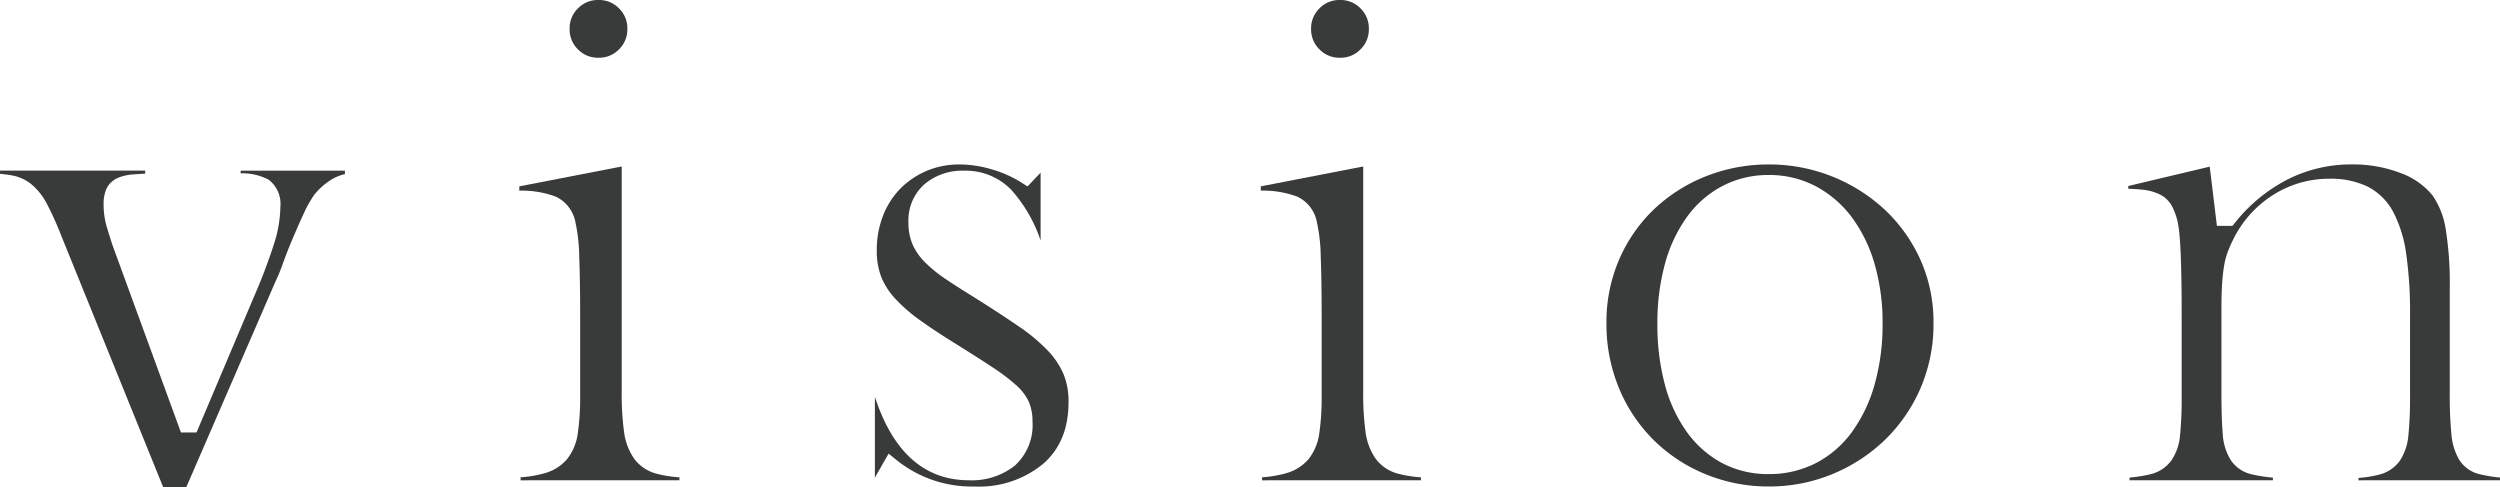 <svg xmlns="http://www.w3.org/2000/svg" width="335.758" height="65.422" viewBox="0 0 335.758 65.422"><g transform="translate(1163.877 -3790.476)"><g transform="translate(-1163.877 3813.393)"><path d="M-1141.964,3868.516l-13.758-33.947a40.7,40.7,0,0,0-1.853-4.089,8.565,8.565,0,0,0-2.026-2.591,5.776,5.776,0,0,0-2.624-1.229c-.493-.091-1.046-.165-1.654-.222v-.428h19.5v.405q-.889.051-1.557.1a6.219,6.219,0,0,0-2.155.491,3.029,3.029,0,0,0-1.5,1.46,4.98,4.98,0,0,0-.369,2.084,10.559,10.559,0,0,0,.43,3.038q.38,1.268.8,2.538l9.155,25.049h2.09l7.917-18.7a72.432,72.432,0,0,0,2.547-6.8,16.971,16.971,0,0,0,.8-4.787,4.086,4.086,0,0,0-1.574-3.656,7.536,7.536,0,0,0-3.76-.858v-.363h14v.471a5.7,5.7,0,0,0-1.8.724,9.147,9.147,0,0,0-2.233,1.94l-.051.066a15.736,15.736,0,0,0-1.5,2.679c-.486,1.058-.967,2.149-1.432,3.243-.482,1.135-.926,2.265-1.318,3.36a23.676,23.676,0,0,1-1.023,2.483l-11.943,27.539Z" transform="translate(1163.877 -3826.011)" fill="#393a3a"/></g><g transform="translate(-1094.126 3790.476)"><path d="M-1055.557,3854.982v-.405a15.688,15.688,0,0,0,3.152-.525,6.156,6.156,0,0,0,3.087-1.909,7.144,7.144,0,0,0,1.453-3.547,33.675,33.675,0,0,0,.307-4.991v-10.667c0-3.226-.042-5.921-.126-8.01a22.676,22.676,0,0,0-.5-4.553,4.776,4.776,0,0,0-2.618-3.478,13.058,13.058,0,0,0-4.928-.814v-.581l13.754-2.667v30.187a37.661,37.661,0,0,0,.306,5.4,8.1,8.1,0,0,0,1.364,3.66,5.471,5.471,0,0,0,3.025,2.017,15.965,15.965,0,0,0,3.055.481v.4Zm10.46-56.752a3.711,3.711,0,0,1-2.754-1.122,3.714,3.714,0,0,1-1.122-2.755,3.713,3.713,0,0,1,1.122-2.755,3.713,3.713,0,0,1,2.754-1.122,3.715,3.715,0,0,1,2.755,1.122,3.715,3.715,0,0,1,1.122,2.755,3.714,3.714,0,0,1-1.123,2.755A3.71,3.71,0,0,1-1045.1,3798.23Z" transform="translate(1055.724 -3790.476)" fill="#393a3a"/></g><g transform="translate(-1046.376 3812.56)"><path d="M-968.307,3867.973a16.093,16.093,0,0,1-10.359-3.465l-1.178-.948-1.84,3.22v-10.845c2.425,7.434,6.667,11.2,12.627,11.2a9.312,9.312,0,0,0,6.115-1.922,7.321,7.321,0,0,0,2.425-5.951,6.684,6.684,0,0,0-.479-2.634,6.815,6.815,0,0,0-1.728-2.273,25.947,25.947,0,0,0-3.075-2.333c-1.249-.832-2.882-1.875-4.992-3.189-1.862-1.149-3.49-2.225-4.845-3.2a21.625,21.625,0,0,1-3.3-2.868,9.636,9.636,0,0,1-1.879-2.9,9.607,9.607,0,0,1-.614-3.6,12.574,12.574,0,0,1,.864-4.726,10.743,10.743,0,0,1,2.341-3.614,11.1,11.1,0,0,1,3.511-2.35,11.212,11.212,0,0,1,4.411-.854,15.447,15.447,0,0,1,4.3.656,15.369,15.369,0,0,1,3.92,1.726l.895.57,1.758-1.846v9.1a19.555,19.555,0,0,0-3.964-6.823,8.533,8.533,0,0,0-6.246-2.545,7.905,7.905,0,0,0-5.393,1.821,6.508,6.508,0,0,0-2.147,5.136,7.362,7.362,0,0,0,.568,2.979,8.093,8.093,0,0,0,1.726,2.433,18.524,18.524,0,0,0,2.733,2.2c1.042.705,2.306,1.514,3.755,2.405,2.353,1.477,4.4,2.813,6.069,3.963a23.648,23.648,0,0,1,3.911,3.274,10.646,10.646,0,0,1,2.086,3.153,9.707,9.707,0,0,1,.654,3.678c0,3.589-1.111,6.312-3.4,8.323A13.526,13.526,0,0,1-968.307,3867.973Z" transform="translate(981.684 -3824.719)" fill="#393a3a"/></g><g transform="translate(-994.542 3790.476)"><path d="M-901.145,3854.982v-.405a15.675,15.675,0,0,0,3.152-.525,6.155,6.155,0,0,0,3.088-1.909,7.148,7.148,0,0,0,1.453-3.547,33.669,33.669,0,0,0,.307-4.992v-10.667c0-3.226-.043-5.922-.126-8.01a22.6,22.6,0,0,0-.5-4.553,4.777,4.777,0,0,0-2.617-3.478,13.063,13.063,0,0,0-4.929-.814v-.581l13.754-2.667v30.187a37.557,37.557,0,0,0,.306,5.4,8.086,8.086,0,0,0,1.364,3.66,5.471,5.471,0,0,0,3.025,2.017,15.958,15.958,0,0,0,3.055.481v.4Zm10.461-56.752a3.709,3.709,0,0,1-2.754-1.122,3.715,3.715,0,0,1-1.123-2.755,3.714,3.714,0,0,1,1.123-2.755,3.711,3.711,0,0,1,2.754-1.122,3.714,3.714,0,0,1,2.755,1.122,3.713,3.713,0,0,1,1.122,2.755,3.714,3.714,0,0,1-1.122,2.755A3.712,3.712,0,0,1-890.684,3798.23Z" transform="translate(901.312 -3790.476)" fill="#393a3a"/></g><g transform="translate(-948.125 3812.56)"><path d="M-807.545,3867.973a22.2,22.2,0,0,1-8.39-1.614,21.46,21.46,0,0,1-6.96-4.521,21.271,21.271,0,0,1-4.714-6.958,22.428,22.428,0,0,1-1.73-8.869,21.133,21.133,0,0,1,1.724-8.564,20.7,20.7,0,0,1,4.707-6.75,21.669,21.669,0,0,1,6.963-4.4,22.72,22.72,0,0,1,8.4-1.575,22.752,22.752,0,0,1,8.519,1.615,22.652,22.652,0,0,1,7.059,4.454,21.069,21.069,0,0,1,4.79,6.717,20.4,20.4,0,0,1,1.76,8.508,21.685,21.685,0,0,1-1.766,8.813,21.634,21.634,0,0,1-4.8,6.925,22.443,22.443,0,0,1-7.056,4.571A22.217,22.217,0,0,1-807.545,3867.973Zm0-41.834a13.261,13.261,0,0,0-6.224,1.481,13.873,13.873,0,0,0-4.777,4.175,19.551,19.551,0,0,0-2.951,6.333,29.914,29.914,0,0,0-1,7.97,31.055,31.055,0,0,0,1,8.174,19.471,19.471,0,0,0,2.952,6.378,13.977,13.977,0,0,0,4.727,4.17,13.174,13.174,0,0,0,6.273,1.484,13.679,13.679,0,0,0,6.342-1.477,13.952,13.952,0,0,0,4.865-4.218,20.131,20.131,0,0,0,3.033-6.408,29.585,29.585,0,0,0,1.05-8.1,28.388,28.388,0,0,0-1.052-7.946,19.733,19.733,0,0,0-3.037-6.284,14.588,14.588,0,0,0-4.845-4.2A13.386,13.386,0,0,0-807.545,3826.139Z" transform="translate(829.339 -3824.719)" fill="#393a3a"/></g><g transform="translate(-878.041 3812.56)"><path d="M-689.75,3867.141v-.323a15.017,15.017,0,0,0,2.758-.435,4.878,4.878,0,0,0,2.8-1.874,7.328,7.328,0,0,0,1.147-3.478,48.636,48.636,0,0,0,.216-5.1v-11a55.218,55.218,0,0,0-.515-8.2,16.94,16.94,0,0,0-1.775-5.687,7.994,7.994,0,0,0-3.526-3.406,11.5,11.5,0,0,0-4.973-1,14.033,14.033,0,0,0-7.56,2.155,14.764,14.764,0,0,0-5.338,5.881c-.3.6-.555,1.168-.764,1.705a10.152,10.152,0,0,0-.528,2.005,24.047,24.047,0,0,0-.264,2.421c-.058.892-.086,2-.086,3.374v11.167c0,2.35.056,4.144.171,5.485a7.448,7.448,0,0,0,1.094,3.616,4.616,4.616,0,0,0,2.847,1.9,20.3,20.3,0,0,0,2.8.435v.356H-720.5v-.36a20.193,20.193,0,0,0,2.723-.431,4.883,4.883,0,0,0,2.852-1.813,6.945,6.945,0,0,0,1.208-3.461,48.3,48.3,0,0,0,.217-5.147v-11.083c0-6.772-.175-10.82-.533-12.375a8.614,8.614,0,0,0-.742-2.1,3.782,3.782,0,0,0-1.688-1.635,6.942,6.942,0,0,0-2.357-.627c-.529-.058-1.14-.1-1.847-.116v-.374l10.937-2.6.964,7.951h2.092l.387-.479a21.652,21.652,0,0,1,7-5.746,18.893,18.893,0,0,1,8.665-2.025,17.709,17.709,0,0,1,6.527,1.16,9.811,9.811,0,0,1,4.285,3,10.881,10.881,0,0,1,1.755,4.416,45.916,45.916,0,0,1,.56,8.132v13.917a54.241,54.241,0,0,0,.215,5.511,8.118,8.118,0,0,0,1.072,3.56,4.447,4.447,0,0,0,2.825,1.932,20.1,20.1,0,0,0,2.637.428v.363Z" transform="translate(720.668 -3824.719)" fill="#393a3a"/></g></g></svg>